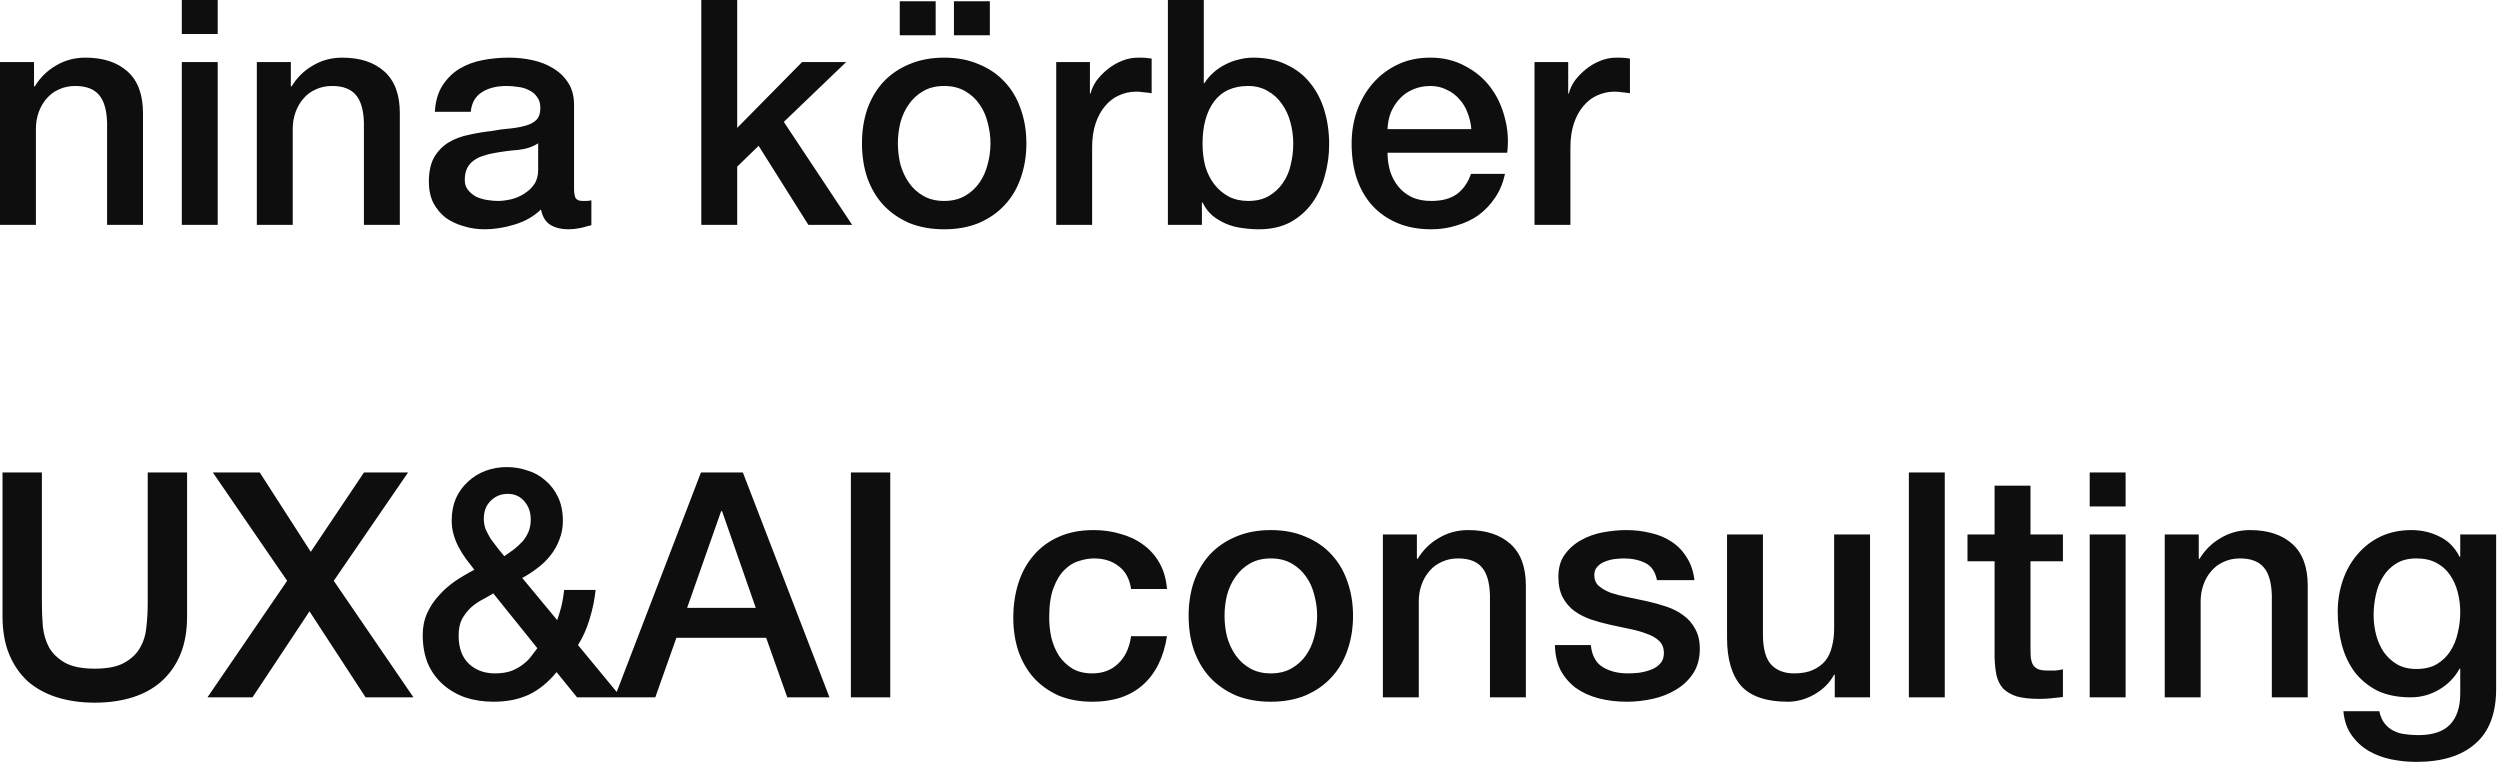 <svg width="127" height="39" viewBox="0 0 127 39" fill="none" xmlns="http://www.w3.org/2000/svg">
<path d="M3.91006e-05 3.152H1.728V4.368L1.76 4.4C2.037 3.941 2.4 3.584 2.848 3.328C3.296 3.061 3.792 2.928 4.336 2.928C5.243 2.928 5.957 3.162 6.48 3.632C7.003 4.101 7.264 4.805 7.264 5.744V11.424H5.44V6.224C5.419 5.573 5.28 5.104 5.024 4.816C4.768 4.517 4.368 4.368 3.824 4.368C3.515 4.368 3.237 4.426 2.992 4.544C2.747 4.65 2.539 4.805 2.368 5.008C2.197 5.2 2.064 5.429 1.968 5.696C1.872 5.962 1.824 6.245 1.824 6.544V11.424H3.91006e-05V3.152ZM9.236 -0H11.059V1.728H9.236V-0ZM9.236 3.152H11.059V11.424H9.236V3.152ZM13.047 3.152H14.775V4.368L14.807 4.4C15.084 3.941 15.447 3.584 15.895 3.328C16.343 3.061 16.839 2.928 17.383 2.928C18.29 2.928 19.004 3.162 19.527 3.632C20.05 4.101 20.311 4.805 20.311 5.744V11.424H18.487V6.224C18.466 5.573 18.327 5.104 18.071 4.816C17.815 4.517 17.415 4.368 16.871 4.368C16.562 4.368 16.284 4.426 16.039 4.544C15.794 4.65 15.586 4.805 15.415 5.008C15.244 5.2 15.111 5.429 15.015 5.696C14.919 5.962 14.871 6.245 14.871 6.544V11.424H13.047V3.152ZM29.162 9.584C29.162 9.808 29.189 9.968 29.242 10.064C29.306 10.16 29.424 10.208 29.594 10.208C29.648 10.208 29.712 10.208 29.786 10.208C29.861 10.208 29.946 10.197 30.042 10.176V11.44C29.978 11.461 29.893 11.482 29.786 11.504C29.69 11.536 29.589 11.562 29.482 11.584C29.376 11.605 29.269 11.621 29.162 11.632C29.056 11.643 28.965 11.648 28.89 11.648C28.517 11.648 28.208 11.573 27.962 11.424C27.717 11.274 27.557 11.013 27.482 10.64C27.12 10.992 26.672 11.248 26.138 11.408C25.616 11.568 25.109 11.648 24.618 11.648C24.245 11.648 23.888 11.595 23.546 11.488C23.205 11.392 22.901 11.248 22.634 11.056C22.378 10.853 22.17 10.602 22.01 10.304C21.861 9.994 21.786 9.637 21.786 9.232C21.786 8.72 21.877 8.304 22.058 7.984C22.25 7.664 22.496 7.413 22.794 7.232C23.104 7.05 23.445 6.922 23.818 6.848C24.202 6.762 24.586 6.698 24.97 6.656C25.301 6.592 25.616 6.549 25.914 6.528C26.213 6.496 26.474 6.448 26.698 6.384C26.933 6.32 27.114 6.224 27.242 6.096C27.381 5.957 27.45 5.754 27.45 5.488C27.45 5.253 27.392 5.061 27.274 4.912C27.168 4.762 27.029 4.65 26.858 4.576C26.698 4.49 26.517 4.437 26.314 4.416C26.112 4.384 25.92 4.368 25.738 4.368C25.226 4.368 24.805 4.474 24.474 4.688C24.144 4.901 23.957 5.232 23.914 5.68H22.09C22.122 5.146 22.25 4.704 22.474 4.352C22.698 4 22.981 3.717 23.322 3.504C23.674 3.29 24.069 3.141 24.506 3.056C24.944 2.97 25.392 2.928 25.85 2.928C26.256 2.928 26.656 2.97 27.05 3.056C27.445 3.141 27.797 3.28 28.106 3.472C28.426 3.664 28.682 3.914 28.874 4.224C29.066 4.522 29.162 4.89 29.162 5.328V9.584ZM27.338 7.28C27.061 7.461 26.72 7.573 26.314 7.616C25.909 7.648 25.504 7.701 25.098 7.776C24.906 7.808 24.72 7.856 24.538 7.92C24.357 7.973 24.197 8.053 24.058 8.16C23.92 8.256 23.808 8.389 23.722 8.56C23.648 8.72 23.61 8.917 23.61 9.152C23.61 9.354 23.669 9.525 23.786 9.664C23.904 9.802 24.042 9.914 24.202 10C24.373 10.075 24.554 10.128 24.746 10.16C24.949 10.192 25.13 10.208 25.29 10.208C25.493 10.208 25.712 10.181 25.946 10.128C26.181 10.075 26.4 9.984 26.602 9.856C26.816 9.728 26.992 9.568 27.13 9.376C27.269 9.173 27.338 8.928 27.338 8.64V7.28ZM35.626 -0H37.45V6.496L40.746 3.152H42.986L39.818 6.192L43.29 11.424H41.066L38.538 7.408L37.45 8.464V11.424H35.626V-0ZM47.964 11.648C47.303 11.648 46.711 11.541 46.188 11.328C45.676 11.104 45.239 10.8 44.876 10.416C44.524 10.032 44.252 9.573 44.06 9.04C43.879 8.506 43.788 7.92 43.788 7.28C43.788 6.65 43.879 6.069 44.06 5.536C44.252 5.002 44.524 4.544 44.876 4.16C45.239 3.776 45.676 3.477 46.188 3.264C46.711 3.04 47.303 2.928 47.964 2.928C48.625 2.928 49.212 3.04 49.724 3.264C50.247 3.477 50.684 3.776 51.036 4.16C51.399 4.544 51.671 5.002 51.852 5.536C52.044 6.069 52.14 6.65 52.14 7.28C52.14 7.92 52.044 8.506 51.852 9.04C51.671 9.573 51.399 10.032 51.036 10.416C50.684 10.8 50.247 11.104 49.724 11.328C49.212 11.541 48.625 11.648 47.964 11.648ZM47.964 10.208C48.369 10.208 48.721 10.123 49.02 9.952C49.319 9.781 49.564 9.557 49.756 9.28C49.948 9.002 50.087 8.693 50.172 8.352C50.268 8 50.316 7.642 50.316 7.28C50.316 6.928 50.268 6.576 50.172 6.224C50.087 5.872 49.948 5.562 49.756 5.296C49.564 5.018 49.319 4.794 49.02 4.624C48.721 4.453 48.369 4.368 47.964 4.368C47.559 4.368 47.207 4.453 46.908 4.624C46.609 4.794 46.364 5.018 46.172 5.296C45.98 5.562 45.836 5.872 45.74 6.224C45.655 6.576 45.612 6.928 45.612 7.28C45.612 7.642 45.655 8 45.74 8.352C45.836 8.693 45.98 9.002 46.172 9.28C46.364 9.557 46.609 9.781 46.908 9.952C47.207 10.123 47.559 10.208 47.964 10.208ZM45.708 1.792V0.064H47.532V1.792H45.708ZM50.284 0.064V1.792H48.46V0.064H50.284ZM53.656 3.152H55.368V4.752H55.4C55.454 4.528 55.555 4.309 55.704 4.096C55.864 3.882 56.051 3.69 56.264 3.52C56.488 3.338 56.734 3.194 57 3.088C57.267 2.981 57.539 2.928 57.816 2.928C58.03 2.928 58.174 2.933 58.248 2.944C58.334 2.954 58.419 2.965 58.504 2.976V4.736C58.376 4.714 58.243 4.698 58.104 4.688C57.976 4.666 57.848 4.656 57.72 4.656C57.411 4.656 57.118 4.72 56.84 4.848C56.574 4.965 56.339 5.146 56.136 5.392C55.934 5.626 55.774 5.92 55.656 6.272C55.539 6.624 55.48 7.029 55.48 7.488V11.424H53.656V3.152ZM59.329 -0H61.153V4.224H61.185C61.313 4.021 61.468 3.84 61.649 3.68C61.831 3.52 62.028 3.386 62.241 3.28C62.465 3.162 62.695 3.077 62.929 3.024C63.175 2.96 63.415 2.928 63.649 2.928C64.3 2.928 64.865 3.045 65.345 3.28C65.836 3.504 66.241 3.818 66.561 4.224C66.881 4.618 67.121 5.082 67.281 5.616C67.441 6.149 67.521 6.72 67.521 7.328C67.521 7.882 67.447 8.421 67.297 8.944C67.159 9.466 66.94 9.93 66.641 10.336C66.353 10.73 65.985 11.05 65.537 11.296C65.089 11.53 64.561 11.648 63.953 11.648C63.676 11.648 63.393 11.627 63.105 11.584C62.828 11.552 62.561 11.482 62.305 11.376C62.049 11.269 61.815 11.13 61.601 10.96C61.399 10.789 61.228 10.565 61.089 10.288H61.057V11.424H59.329V-0ZM65.697 7.296C65.697 6.922 65.649 6.56 65.553 6.208C65.457 5.856 65.313 5.546 65.121 5.28C64.929 5.002 64.689 4.784 64.401 4.624C64.113 4.453 63.783 4.368 63.409 4.368C62.641 4.368 62.06 4.634 61.665 5.168C61.281 5.701 61.089 6.41 61.089 7.296C61.089 7.712 61.137 8.101 61.233 8.464C61.34 8.816 61.495 9.12 61.697 9.376C61.9 9.632 62.14 9.834 62.417 9.984C62.705 10.133 63.036 10.208 63.409 10.208C63.825 10.208 64.177 10.123 64.465 9.952C64.753 9.781 64.988 9.562 65.169 9.296C65.361 9.018 65.495 8.709 65.569 8.368C65.655 8.016 65.697 7.658 65.697 7.296ZM74.743 6.56C74.721 6.272 74.657 5.994 74.55 5.728C74.454 5.461 74.316 5.232 74.135 5.04C73.964 4.837 73.751 4.677 73.495 4.56C73.249 4.432 72.972 4.368 72.662 4.368C72.343 4.368 72.049 4.426 71.782 4.544C71.526 4.65 71.302 4.805 71.111 5.008C70.929 5.2 70.78 5.429 70.662 5.696C70.556 5.962 70.497 6.25 70.487 6.56H74.743ZM70.487 7.76C70.487 8.08 70.529 8.389 70.615 8.688C70.71 8.986 70.849 9.248 71.031 9.472C71.212 9.696 71.441 9.877 71.719 10.016C71.996 10.144 72.326 10.208 72.71 10.208C73.244 10.208 73.671 10.096 73.99 9.872C74.321 9.637 74.567 9.29 74.727 8.832H76.454C76.359 9.28 76.193 9.68 75.959 10.032C75.724 10.384 75.441 10.682 75.111 10.928C74.78 11.162 74.406 11.338 73.99 11.456C73.585 11.584 73.159 11.648 72.71 11.648C72.06 11.648 71.484 11.541 70.983 11.328C70.481 11.114 70.055 10.816 69.703 10.432C69.361 10.048 69.1 9.589 68.918 9.056C68.748 8.522 68.662 7.936 68.662 7.296C68.662 6.709 68.753 6.154 68.934 5.632C69.126 5.098 69.393 4.634 69.734 4.24C70.087 3.834 70.508 3.514 70.999 3.28C71.489 3.045 72.044 2.928 72.662 2.928C73.313 2.928 73.894 3.066 74.406 3.344C74.929 3.61 75.361 3.968 75.703 4.416C76.044 4.864 76.289 5.381 76.439 5.968C76.599 6.544 76.641 7.141 76.567 7.76H70.487ZM77.953 3.152H79.665V4.752H79.697C79.751 4.528 79.852 4.309 80.001 4.096C80.161 3.882 80.348 3.69 80.561 3.52C80.785 3.338 81.031 3.194 81.297 3.088C81.564 2.981 81.836 2.928 82.113 2.928C82.326 2.928 82.471 2.933 82.545 2.944C82.63 2.954 82.716 2.965 82.801 2.976V4.736C82.673 4.714 82.54 4.698 82.401 4.688C82.273 4.666 82.145 4.656 82.017 4.656C81.708 4.656 81.415 4.72 81.137 4.848C80.871 4.965 80.636 5.146 80.433 5.392C80.231 5.626 80.07 5.92 79.953 6.272C79.836 6.624 79.777 7.029 79.777 7.488V11.424H77.953V3.152ZM0.128 24H2.128V30.656C2.128 31.04 2.144 31.429 2.176 31.824C2.219 32.218 2.325 32.576 2.496 32.896C2.677 33.205 2.944 33.461 3.296 33.664C3.659 33.867 4.165 33.968 4.816 33.968C5.467 33.968 5.968 33.867 6.32 33.664C6.683 33.461 6.949 33.205 7.12 32.896C7.301 32.576 7.408 32.218 7.44 31.824C7.483 31.429 7.504 31.04 7.504 30.656V24H9.504V31.312C9.504 32.048 9.392 32.688 9.168 33.232C8.944 33.776 8.624 34.234 8.208 34.608C7.803 34.971 7.312 35.242 6.736 35.424C6.16 35.605 5.52 35.696 4.816 35.696C4.112 35.696 3.472 35.605 2.896 35.424C2.32 35.242 1.824 34.971 1.408 34.608C1.003 34.234 0.688 33.776 0.464 33.232C0.24 32.688 0.128 32.048 0.128 31.312V24ZM10.811 24H13.195L15.787 28.032L18.491 24H20.731L16.955 29.504L21.003 35.424H18.571L15.723 31.056L12.827 35.424H10.539L14.587 29.504L10.811 24ZM28.274 34.144C27.847 34.666 27.373 35.05 26.85 35.296C26.338 35.531 25.746 35.648 25.074 35.648C24.551 35.648 24.066 35.573 23.618 35.424C23.181 35.264 22.802 35.04 22.482 34.752C22.162 34.464 21.911 34.112 21.73 33.696C21.559 33.269 21.474 32.789 21.474 32.256C21.474 31.851 21.549 31.483 21.698 31.152C21.847 30.821 22.045 30.523 22.29 30.256C22.535 29.979 22.813 29.733 23.122 29.52C23.442 29.306 23.767 29.114 24.098 28.944C23.949 28.752 23.805 28.565 23.666 28.384C23.527 28.192 23.405 27.994 23.298 27.792C23.191 27.589 23.106 27.376 23.042 27.152C22.978 26.928 22.946 26.693 22.946 26.448C22.946 26.032 23.015 25.659 23.154 25.328C23.303 24.997 23.506 24.715 23.762 24.48C24.018 24.235 24.317 24.048 24.658 23.92C24.999 23.792 25.362 23.728 25.746 23.728C26.109 23.728 26.461 23.787 26.802 23.904C27.154 24.011 27.458 24.181 27.714 24.416C27.981 24.64 28.194 24.922 28.354 25.264C28.514 25.605 28.594 26.005 28.594 26.464C28.594 26.805 28.535 27.12 28.418 27.408C28.311 27.696 28.162 27.962 27.97 28.208C27.789 28.442 27.57 28.656 27.314 28.848C27.069 29.04 26.807 29.21 26.53 29.36L28.306 31.504C28.37 31.323 28.434 31.114 28.498 30.88C28.562 30.645 28.615 30.341 28.658 29.968H30.258C30.205 30.469 30.103 30.96 29.954 31.44C29.815 31.92 29.618 32.362 29.362 32.768L31.554 35.424H29.314L28.274 34.144ZM25.058 30.144C24.887 30.25 24.701 30.357 24.498 30.464C24.295 30.57 24.103 30.704 23.922 30.864C23.751 31.024 23.602 31.216 23.474 31.44C23.357 31.664 23.298 31.947 23.298 32.288C23.298 32.907 23.469 33.381 23.81 33.712C24.162 34.042 24.605 34.208 25.138 34.208C25.469 34.208 25.751 34.165 25.986 34.08C26.221 33.984 26.418 33.872 26.578 33.744C26.749 33.616 26.887 33.477 26.994 33.328C27.111 33.178 27.213 33.045 27.298 32.928L25.058 30.144ZM25.794 25.088C25.453 25.088 25.165 25.205 24.93 25.44C24.695 25.664 24.578 25.968 24.578 26.352C24.578 26.544 24.61 26.725 24.674 26.896C24.749 27.056 24.834 27.216 24.93 27.376C25.037 27.525 25.149 27.674 25.266 27.824C25.394 27.973 25.511 28.117 25.618 28.256C25.789 28.139 25.954 28.021 26.114 27.904C26.274 27.776 26.418 27.642 26.546 27.504C26.674 27.355 26.775 27.189 26.85 27.008C26.925 26.826 26.962 26.624 26.962 26.4C26.962 26.026 26.855 25.717 26.642 25.472C26.429 25.216 26.146 25.088 25.794 25.088ZM35.609 24H37.737L42.137 35.424H39.993L38.921 32.4H34.361L33.289 35.424H31.225L35.609 24ZM34.905 30.88H38.393L36.681 25.968H36.633L34.905 30.88ZM43.225 24H45.225V35.424H43.225V24ZM57.459 29.92C57.384 29.408 57.176 29.024 56.835 28.768C56.504 28.501 56.083 28.368 55.571 28.368C55.336 28.368 55.086 28.41 54.819 28.496C54.552 28.57 54.307 28.72 54.083 28.944C53.859 29.157 53.672 29.461 53.523 29.856C53.374 30.24 53.299 30.747 53.299 31.376C53.299 31.717 53.336 32.059 53.411 32.4C53.496 32.741 53.624 33.045 53.795 33.312C53.976 33.578 54.206 33.797 54.483 33.968C54.76 34.128 55.096 34.208 55.491 34.208C56.024 34.208 56.462 34.042 56.803 33.712C57.155 33.381 57.374 32.917 57.459 32.32H59.283C59.112 33.397 58.702 34.224 58.051 34.8C57.411 35.365 56.558 35.648 55.491 35.648C54.84 35.648 54.264 35.541 53.763 35.328C53.272 35.104 52.856 34.805 52.515 34.432C52.174 34.048 51.912 33.594 51.731 33.072C51.56 32.549 51.475 31.984 51.475 31.376C51.475 30.757 51.56 30.176 51.731 29.632C51.902 29.088 52.158 28.619 52.499 28.224C52.84 27.819 53.262 27.504 53.763 27.28C54.275 27.045 54.872 26.928 55.555 26.928C56.035 26.928 56.488 26.992 56.915 27.12C57.352 27.237 57.736 27.419 58.067 27.664C58.408 27.909 58.686 28.218 58.899 28.592C59.112 28.965 59.24 29.408 59.283 29.92H57.459ZM64.558 35.648C63.896 35.648 63.304 35.541 62.782 35.328C62.27 35.104 61.832 34.8 61.47 34.416C61.118 34.032 60.846 33.573 60.654 33.04C60.472 32.507 60.382 31.92 60.382 31.28C60.382 30.651 60.472 30.069 60.654 29.536C60.846 29.003 61.118 28.544 61.47 28.16C61.832 27.776 62.27 27.477 62.782 27.264C63.304 27.04 63.896 26.928 64.558 26.928C65.219 26.928 65.806 27.04 66.318 27.264C66.84 27.477 67.278 27.776 67.63 28.16C67.992 28.544 68.264 29.003 68.446 29.536C68.638 30.069 68.734 30.651 68.734 31.28C68.734 31.92 68.638 32.507 68.446 33.04C68.264 33.573 67.992 34.032 67.63 34.416C67.278 34.8 66.84 35.104 66.318 35.328C65.806 35.541 65.219 35.648 64.558 35.648ZM64.558 34.208C64.963 34.208 65.315 34.123 65.614 33.952C65.912 33.781 66.158 33.557 66.35 33.28C66.542 33.002 66.68 32.693 66.766 32.352C66.862 32 66.91 31.642 66.91 31.28C66.91 30.928 66.862 30.576 66.766 30.224C66.68 29.872 66.542 29.562 66.35 29.296C66.158 29.018 65.912 28.794 65.614 28.624C65.315 28.453 64.963 28.368 64.558 28.368C64.152 28.368 63.8 28.453 63.502 28.624C63.203 28.794 62.958 29.018 62.766 29.296C62.574 29.562 62.43 29.872 62.334 30.224C62.248 30.576 62.206 30.928 62.206 31.28C62.206 31.642 62.248 32 62.334 32.352C62.43 32.693 62.574 33.002 62.766 33.28C62.958 33.557 63.203 33.781 63.502 33.952C63.8 34.123 64.152 34.208 64.558 34.208ZM70.25 27.152H71.978V28.368L72.01 28.4C72.287 27.941 72.65 27.584 73.098 27.328C73.546 27.061 74.042 26.928 74.586 26.928C75.493 26.928 76.207 27.163 76.73 27.632C77.253 28.101 77.514 28.805 77.514 29.744V35.424H75.69V30.224C75.669 29.573 75.53 29.104 75.274 28.816C75.018 28.517 74.618 28.368 74.074 28.368C73.765 28.368 73.487 28.427 73.242 28.544C72.997 28.651 72.789 28.805 72.618 29.008C72.447 29.2 72.314 29.429 72.218 29.696C72.122 29.962 72.074 30.245 72.074 30.544V35.424H70.25V27.152ZM80.814 32.768C80.867 33.301 81.07 33.675 81.421 33.888C81.773 34.101 82.195 34.208 82.686 34.208C82.856 34.208 83.048 34.197 83.261 34.176C83.486 34.144 83.694 34.09 83.885 34.016C84.078 33.941 84.232 33.834 84.35 33.696C84.478 33.547 84.536 33.355 84.525 33.12C84.515 32.885 84.43 32.693 84.269 32.544C84.109 32.395 83.901 32.277 83.645 32.192C83.4 32.096 83.118 32.016 82.797 31.952C82.478 31.888 82.152 31.819 81.822 31.744C81.48 31.669 81.15 31.578 80.829 31.472C80.52 31.365 80.237 31.221 79.981 31.04C79.736 30.858 79.539 30.629 79.389 30.352C79.24 30.064 79.165 29.712 79.165 29.296C79.165 28.848 79.272 28.474 79.486 28.176C79.71 27.866 79.987 27.621 80.317 27.44C80.659 27.248 81.032 27.114 81.438 27.04C81.853 26.965 82.248 26.928 82.621 26.928C83.048 26.928 83.454 26.976 83.838 27.072C84.232 27.157 84.584 27.301 84.894 27.504C85.213 27.706 85.475 27.973 85.677 28.304C85.891 28.624 86.024 29.013 86.078 29.472H84.174C84.088 29.035 83.885 28.741 83.566 28.592C83.256 28.442 82.899 28.368 82.493 28.368C82.365 28.368 82.211 28.378 82.029 28.4C81.859 28.421 81.694 28.464 81.534 28.528C81.384 28.581 81.256 28.666 81.15 28.784C81.043 28.89 80.99 29.035 80.99 29.216C80.99 29.44 81.064 29.621 81.213 29.76C81.374 29.898 81.576 30.016 81.822 30.112C82.078 30.197 82.365 30.272 82.686 30.336C83.005 30.4 83.336 30.469 83.677 30.544C84.008 30.619 84.334 30.709 84.653 30.816C84.974 30.922 85.256 31.067 85.501 31.248C85.757 31.429 85.96 31.659 86.109 31.936C86.269 32.213 86.35 32.554 86.35 32.96C86.35 33.45 86.237 33.867 86.013 34.208C85.79 34.549 85.496 34.827 85.133 35.04C84.781 35.253 84.387 35.408 83.95 35.504C83.512 35.6 83.08 35.648 82.653 35.648C82.131 35.648 81.645 35.589 81.198 35.472C80.76 35.355 80.376 35.178 80.046 34.944C79.725 34.699 79.469 34.4 79.278 34.048C79.096 33.685 79 33.258 78.99 32.768H80.814ZM94.998 35.424H93.206V34.272H93.174C92.95 34.688 92.614 35.024 92.166 35.28C91.729 35.525 91.281 35.648 90.822 35.648C89.734 35.648 88.945 35.381 88.454 34.848C87.974 34.304 87.734 33.488 87.734 32.4V27.152H89.558V32.224C89.558 32.949 89.697 33.461 89.974 33.76C90.252 34.059 90.641 34.208 91.142 34.208C91.526 34.208 91.846 34.149 92.102 34.032C92.358 33.914 92.566 33.76 92.726 33.568C92.886 33.365 92.998 33.125 93.062 32.848C93.137 32.571 93.174 32.272 93.174 31.952V27.152H94.998V35.424ZM96.97 24H98.794V35.424H96.97V24ZM99.949 27.152H101.325V24.672H103.149V27.152H104.797V28.512H103.149V32.928C103.149 33.12 103.155 33.285 103.165 33.424C103.187 33.562 103.224 33.68 103.277 33.776C103.341 33.872 103.432 33.947 103.549 34C103.667 34.042 103.827 34.064 104.029 34.064C104.157 34.064 104.285 34.064 104.413 34.064C104.541 34.053 104.669 34.032 104.797 34V35.408C104.595 35.429 104.397 35.45 104.205 35.472C104.013 35.493 103.816 35.504 103.613 35.504C103.133 35.504 102.744 35.461 102.445 35.376C102.157 35.28 101.928 35.147 101.757 34.976C101.597 34.794 101.485 34.571 101.421 34.304C101.368 34.037 101.336 33.733 101.325 33.392V28.512H99.949V27.152ZM106.157 24H107.981V25.728H106.157V24ZM106.157 27.152H107.981V35.424H106.157V27.152ZM109.969 27.152H111.697V28.368L111.729 28.4C112.006 27.941 112.369 27.584 112.817 27.328C113.265 27.061 113.761 26.928 114.305 26.928C115.211 26.928 115.926 27.163 116.449 27.632C116.971 28.101 117.233 28.805 117.233 29.744V35.424H115.409V30.224C115.387 29.573 115.249 29.104 114.993 28.816C114.737 28.517 114.337 28.368 113.793 28.368C113.483 28.368 113.206 28.427 112.961 28.544C112.715 28.651 112.507 28.805 112.337 29.008C112.166 29.2 112.033 29.429 111.937 29.696C111.841 29.962 111.793 30.245 111.793 30.544V35.424H109.969V27.152ZM126.804 34.992C126.804 36.24 126.452 37.168 125.748 37.776C125.055 38.395 124.052 38.704 122.74 38.704C122.324 38.704 121.903 38.661 121.476 38.576C121.06 38.49 120.676 38.346 120.324 38.144C119.983 37.941 119.695 37.675 119.46 37.344C119.226 37.013 119.087 36.608 119.044 36.128H120.868C120.922 36.384 121.012 36.592 121.14 36.752C121.268 36.912 121.418 37.035 121.588 37.12C121.77 37.216 121.967 37.275 122.18 37.296C122.394 37.328 122.618 37.344 122.852 37.344C123.588 37.344 124.127 37.163 124.468 36.8C124.81 36.437 124.98 35.914 124.98 35.232V33.968H124.948C124.692 34.426 124.34 34.784 123.892 35.04C123.455 35.296 122.98 35.424 122.468 35.424C121.807 35.424 121.242 35.312 120.772 35.088C120.314 34.853 119.93 34.538 119.62 34.144C119.322 33.739 119.103 33.275 118.964 32.752C118.826 32.229 118.756 31.669 118.756 31.072C118.756 30.517 118.842 29.989 119.012 29.488C119.183 28.986 119.428 28.549 119.748 28.176C120.068 27.792 120.458 27.488 120.916 27.264C121.386 27.04 121.914 26.928 122.5 26.928C123.023 26.928 123.503 27.04 123.94 27.264C124.378 27.477 124.714 27.819 124.948 28.288H124.98V27.152H126.804V34.992ZM122.756 33.984C123.162 33.984 123.503 33.904 123.78 33.744C124.068 33.573 124.298 33.355 124.468 33.088C124.65 32.81 124.778 32.501 124.852 32.16C124.938 31.808 124.98 31.456 124.98 31.104C124.98 30.752 124.938 30.41 124.852 30.08C124.767 29.749 124.634 29.456 124.452 29.2C124.282 28.944 124.052 28.741 123.764 28.592C123.487 28.442 123.151 28.368 122.756 28.368C122.351 28.368 122.01 28.453 121.732 28.624C121.455 28.794 121.231 29.018 121.06 29.296C120.89 29.562 120.767 29.872 120.692 30.224C120.618 30.565 120.58 30.907 120.58 31.248C120.58 31.589 120.623 31.925 120.708 32.256C120.794 32.576 120.922 32.864 121.092 33.12C121.274 33.376 121.498 33.584 121.764 33.744C122.042 33.904 122.372 33.984 122.756 33.984Z" fill="#0E0E0E"/>
</svg>
